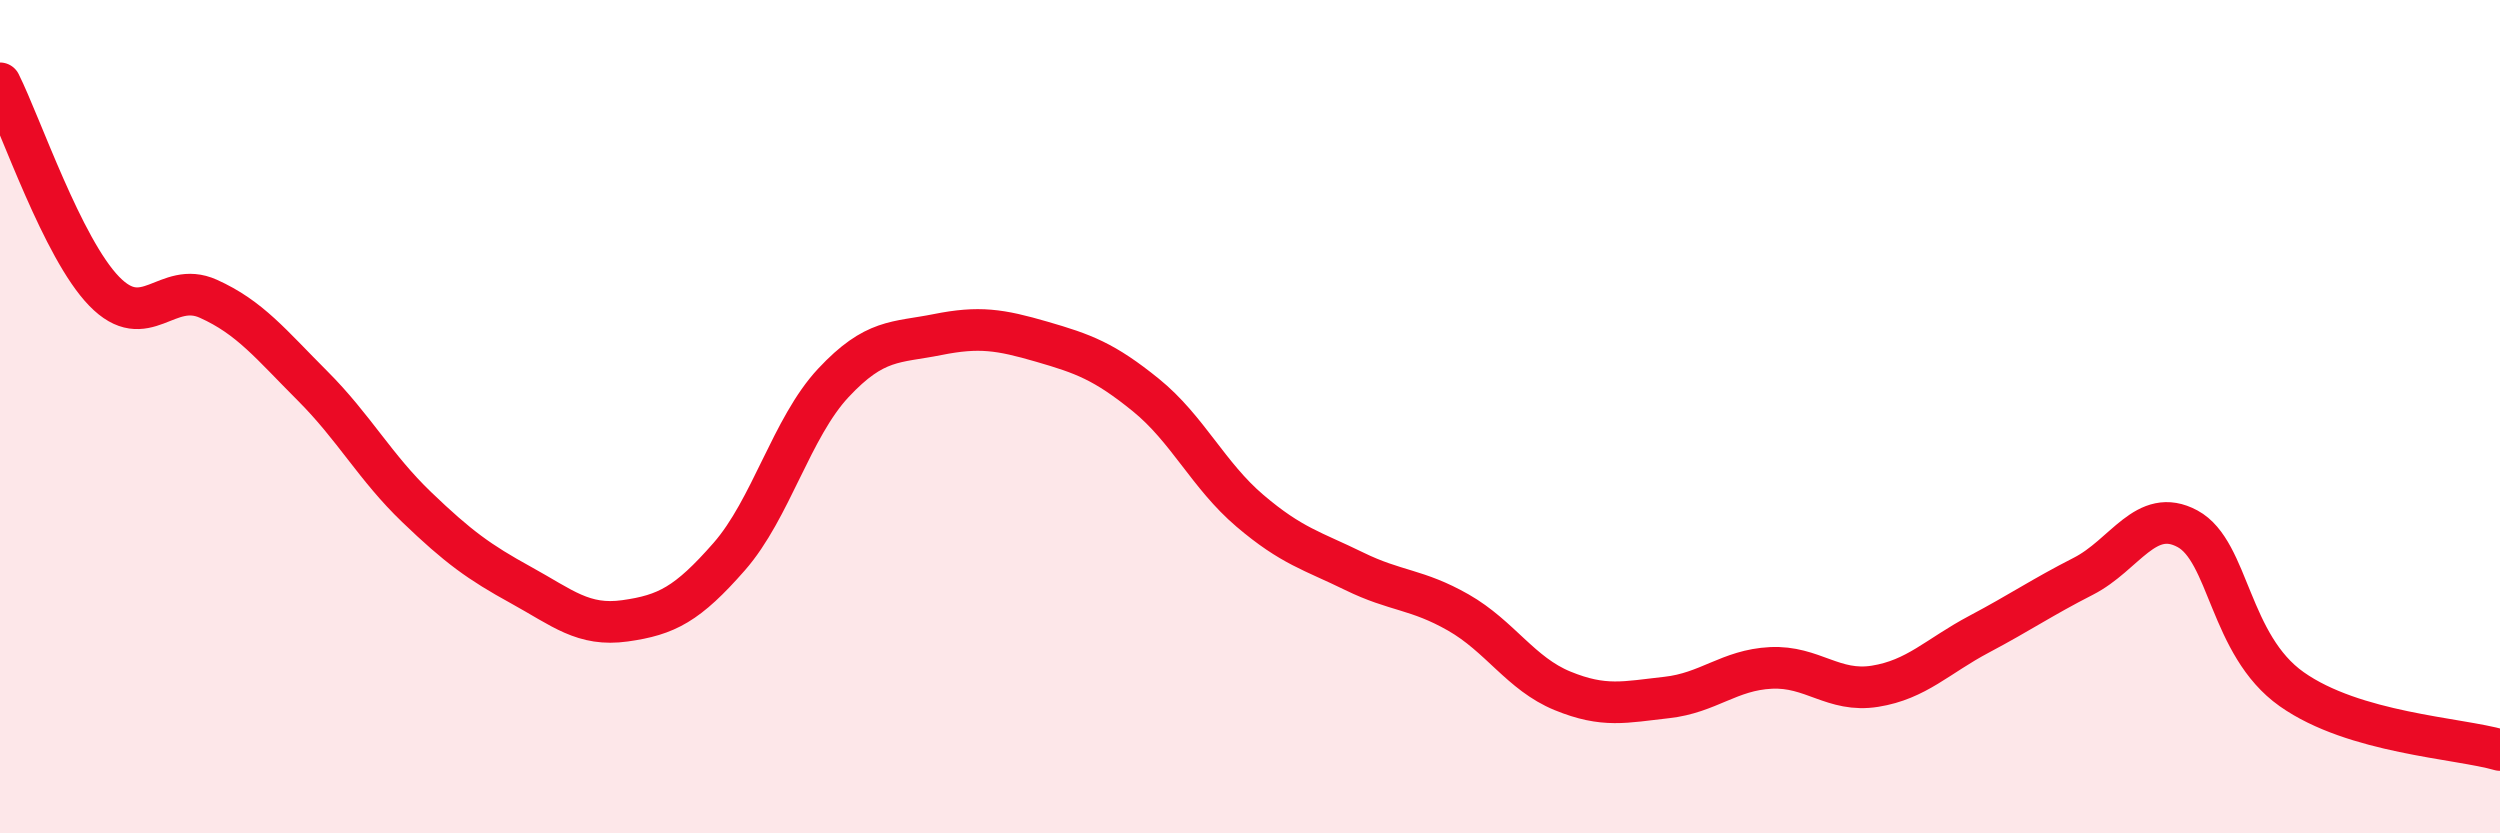 
    <svg width="60" height="20" viewBox="0 0 60 20" xmlns="http://www.w3.org/2000/svg">
      <path
        d="M 0,2 C 0.5,3 1.5,5.96 2.5,6.99 C 3.5,8.02 4,6.72 5,7.17 C 6,7.62 6.5,8.26 7.5,9.26 C 8.5,10.26 9,11.21 10,12.17 C 11,13.13 11.5,13.49 12.5,14.04 C 13.5,14.59 14,15.04 15,14.9 C 16,14.76 16.5,14.5 17.5,13.36 C 18.5,12.22 19,10.26 20,9.19 C 21,8.12 21.5,8.23 22.5,8.03 C 23.5,7.83 24,7.91 25,8.2 C 26,8.49 26.5,8.67 27.5,9.48 C 28.5,10.29 29,11.41 30,12.26 C 31,13.11 31.5,13.22 32.5,13.71 C 33.5,14.2 34,14.13 35,14.7 C 36,15.27 36.5,16.17 37.5,16.58 C 38.5,16.99 39,16.85 40,16.74 C 41,16.63 41.5,16.08 42.5,16.03 C 43.5,15.98 44,16.63 45,16.47 C 46,16.31 46.5,15.75 47.5,15.22 C 48.5,14.69 49,14.34 50,13.83 C 51,13.32 51.5,12.15 52.5,12.69 C 53.5,13.23 53.5,15.48 55,16.54 C 56.5,17.6 59,17.71 60,18L60 20L0 20Z"
        fill="#EB0A25"
        opacity="0.1"
        stroke-linecap="round"
        stroke-linejoin="round"
      />
      <path
        d="M 0,2 C 0.5,3 1.5,5.96 2.5,6.99 C 3.5,8.02 4,6.72 5,7.17 C 6,7.62 6.5,8.26 7.5,9.26 C 8.5,10.26 9,11.21 10,12.17 C 11,13.13 11.5,13.49 12.5,14.04 C 13.5,14.59 14,15.04 15,14.9 C 16,14.76 16.5,14.5 17.5,13.36 C 18.5,12.22 19,10.26 20,9.19 C 21,8.12 21.5,8.23 22.5,8.03 C 23.5,7.83 24,7.91 25,8.2 C 26,8.49 26.5,8.67 27.5,9.48 C 28.5,10.29 29,11.41 30,12.26 C 31,13.11 31.5,13.22 32.5,13.71 C 33.5,14.2 34,14.13 35,14.7 C 36,15.27 36.5,16.17 37.5,16.58 C 38.5,16.99 39,16.85 40,16.74 C 41,16.63 41.5,16.08 42.5,16.03 C 43.5,15.98 44,16.63 45,16.47 C 46,16.31 46.5,15.75 47.5,15.22 C 48.5,14.69 49,14.34 50,13.83 C 51,13.32 51.5,12.15 52.5,12.69 C 53.5,13.23 53.5,15.48 55,16.54 C 56.5,17.6 59,17.71 60,18"
        stroke="#EB0A25"
        stroke-width="1"
        fill="none"
        stroke-linecap="round"
        stroke-linejoin="round"
      />
    </svg>
  